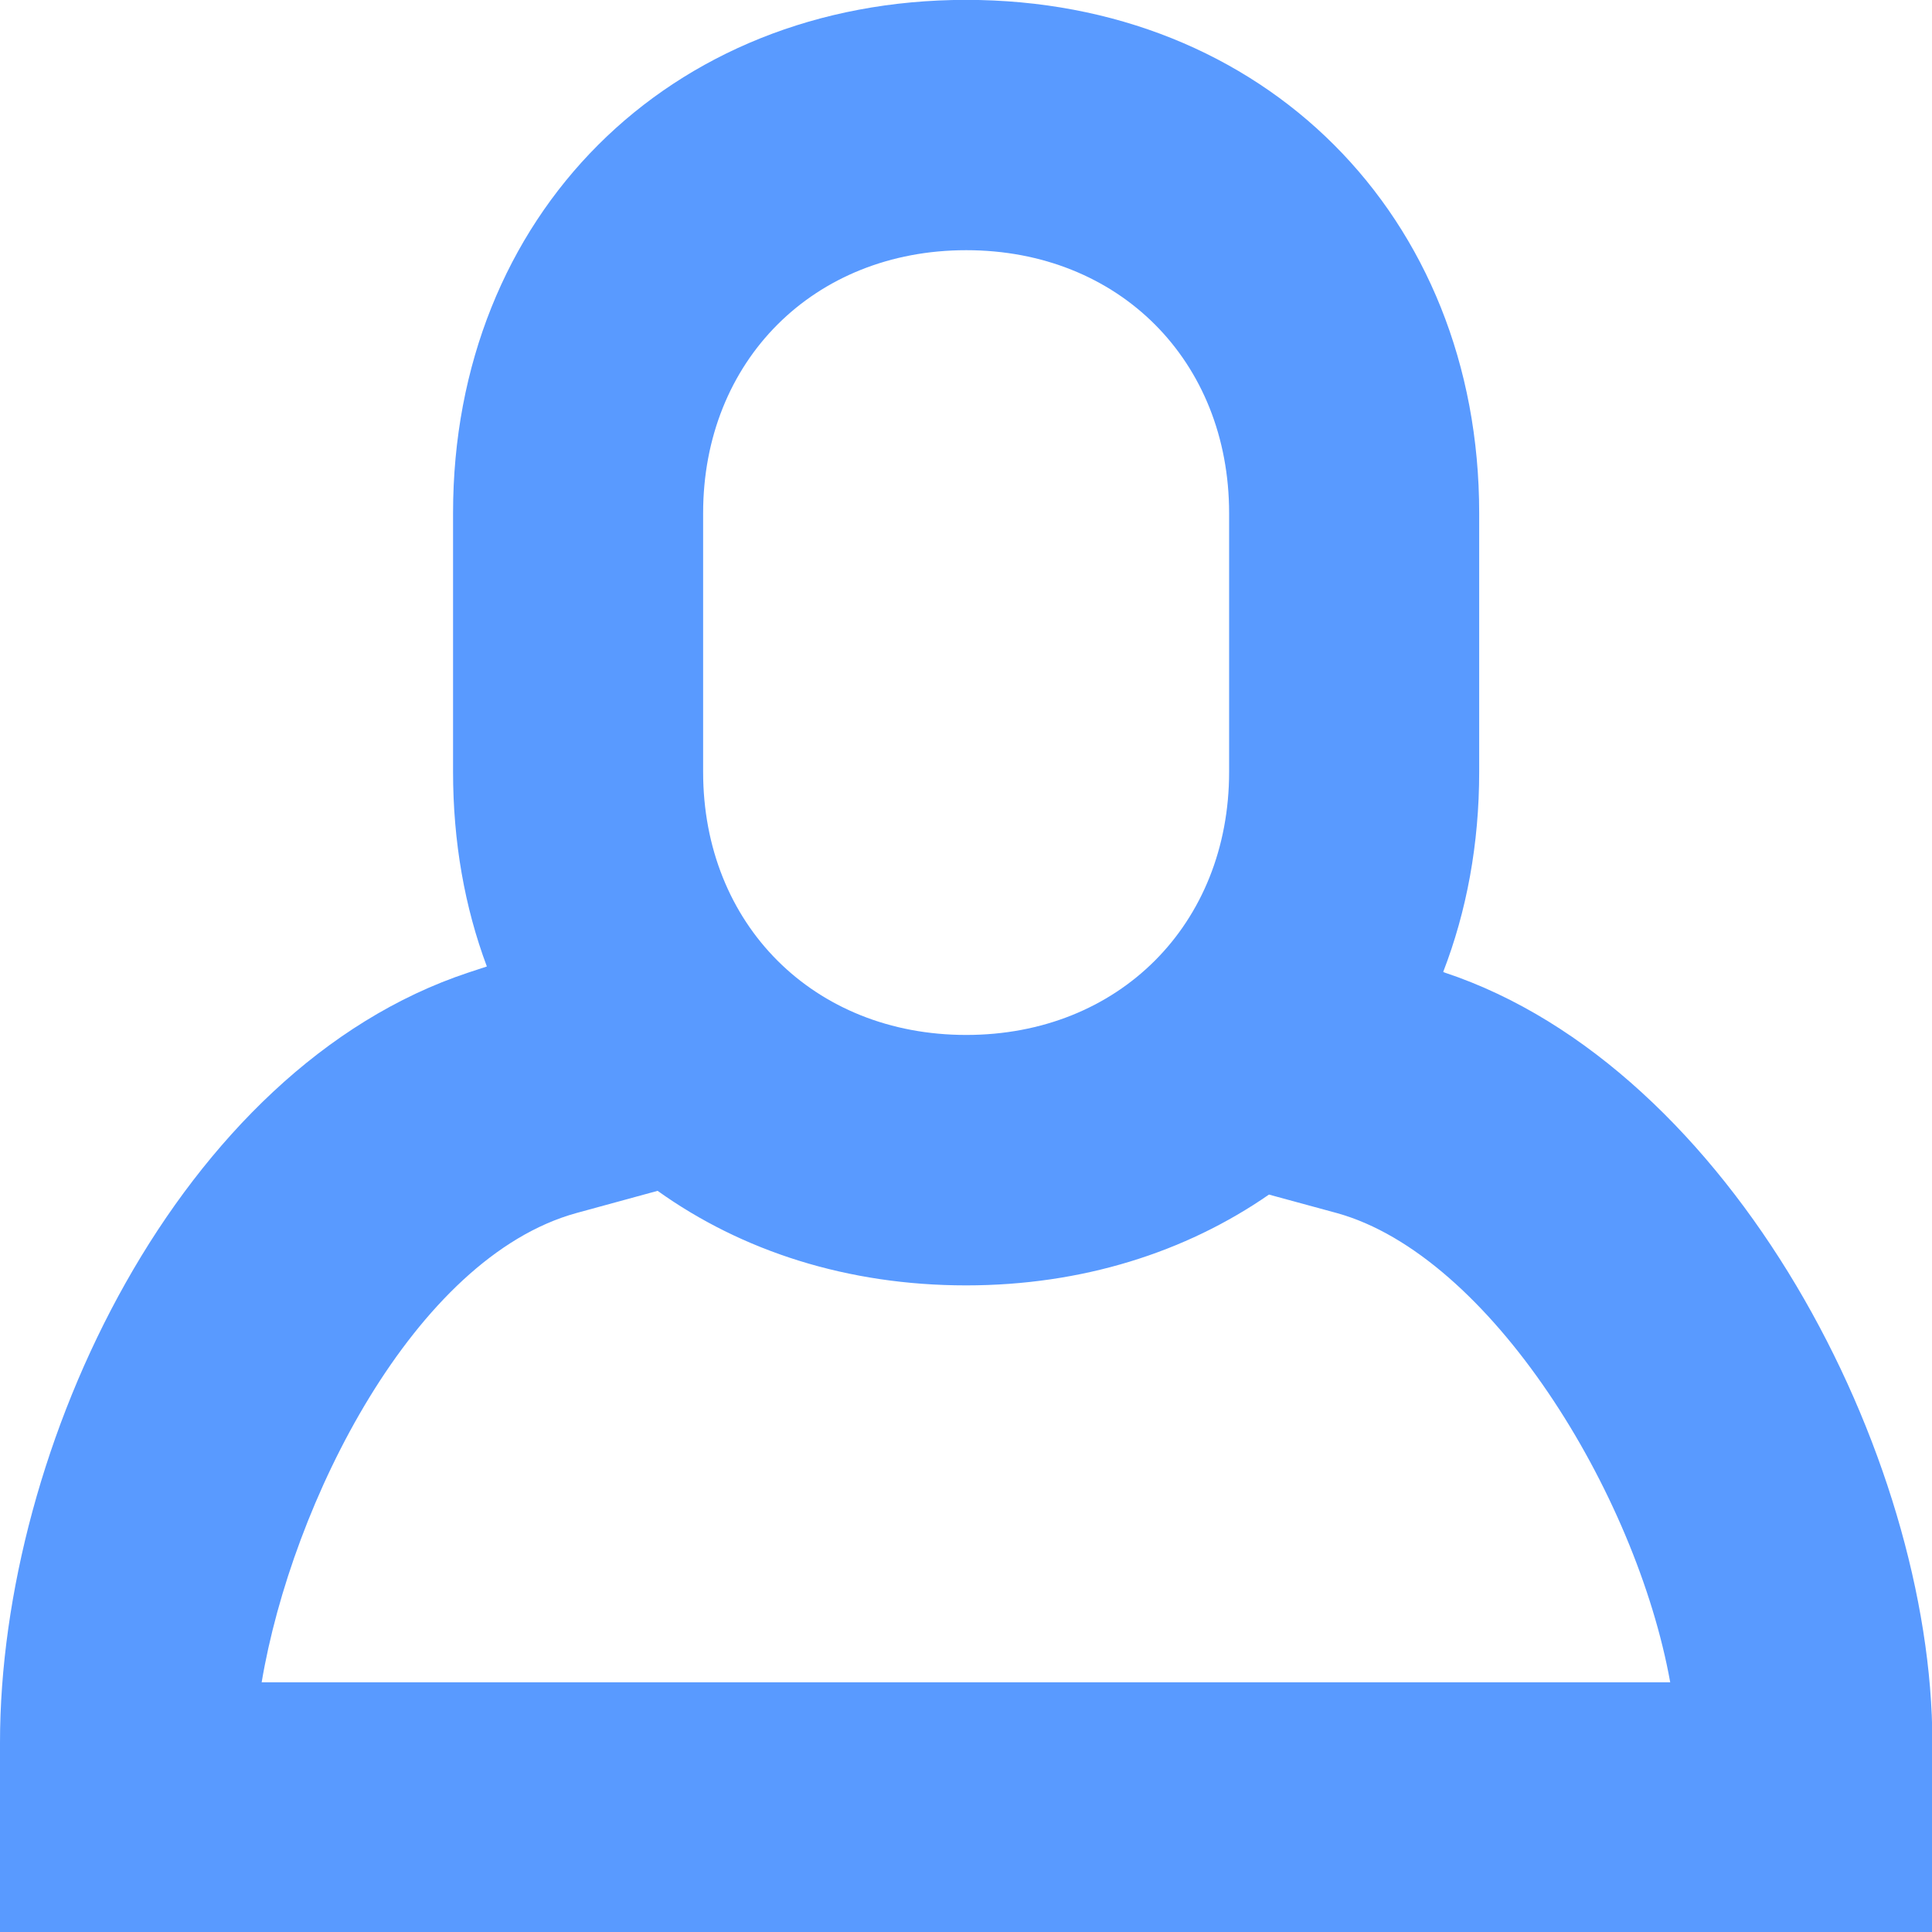 <svg height="16" viewBox="0 0 16 16" width="16" xmlns="http://www.w3.org/2000/svg"><path d="m16.002 14.432v1.568h-16.002v-1.568c0-2.449 1.484-5.584 3.88-6.378l.152-.05c-.184-.491-.28-1.034-.28-1.612v-2.143c0-2.463 1.787-4.25 4.249-4.25 2.462 0 4.249 1.787 4.249 4.25v2.143c0 .598-.104 1.155-.298 1.657l.011.005c2.38.79 4.04 3.996 4.04 6.378zm-11.229-4.386c-1.341.37-2.357 2.4-2.606 3.886h11.665c-.282-1.569-1.495-3.536-2.761-3.886l-.562-.153c-.69.478-1.548.752-2.508.752-.983 0-1.857-.284-2.555-.783zm1.05-5.796v2.143c0 1.262.915 2.178 2.179 2.178 1.264 0 2.177-.916 2.177-2.178v-2.143c0-1.262-.912-2.178-2.177-2.178-1.264 0-2.179.917-2.179 2.178z" fill="#599aff"/></svg>